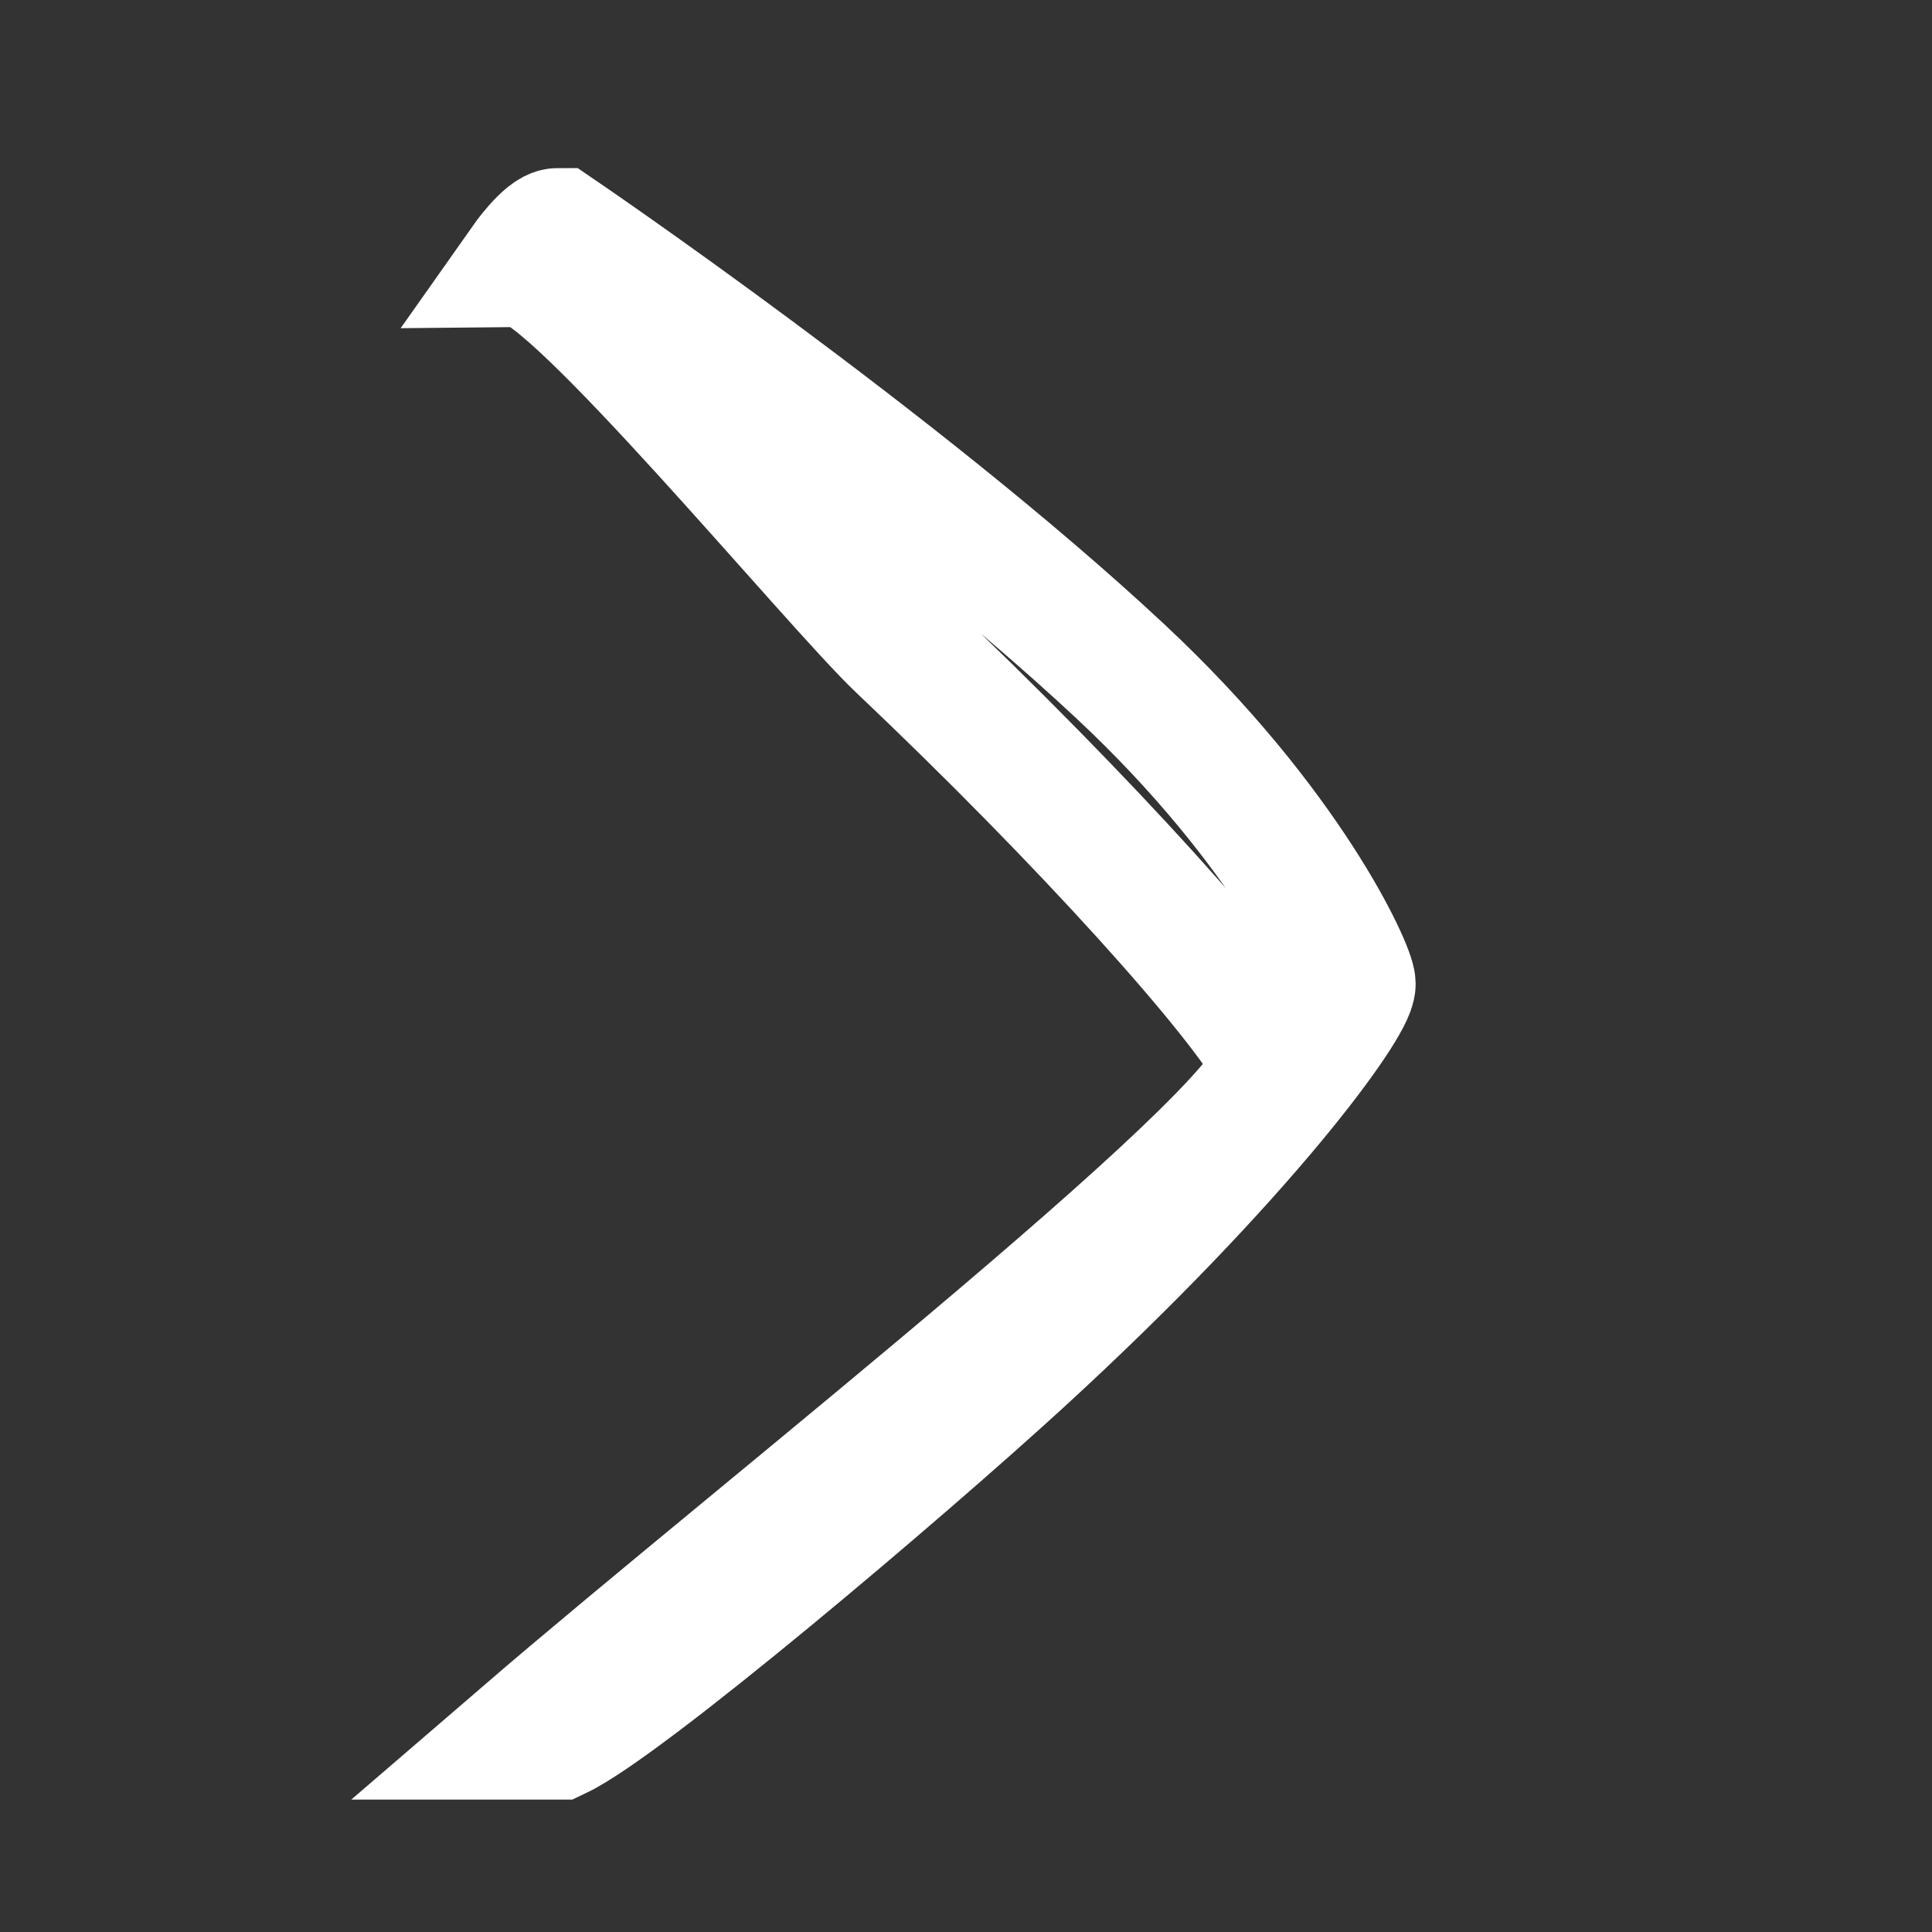 <svg width="15" height="15" viewBox="0 0 15 15" fill="none" xmlns="http://www.w3.org/2000/svg">
<rect x="0" y="0" width="15" height="15" fill="#333333" stroke="none"/>
<path d="M8.694 5.208C10.002 6.428 10.491 7.533 10.491 7.639C10.491 7.797 9.67 8.954 7.924 10.555C6.989 11.412 4.844 13.229 4.331 13.472L4.074 13.472C5.956 11.851 10.113 8.611 9.908 8.222C9.651 7.736 8.427 6.374 6.991 5.014C6.478 4.527 4.437 2.048 4.074 2.048C4.074 2.048 4.245 1.805 4.331 1.805C4.331 1.805 6.978 3.606 8.694 5.208Z" stroke="white" strokeWidth="2.246" strokeMiterlimit="10" strokeLinecap="round" strokeLinejoin="round"/>
</svg>